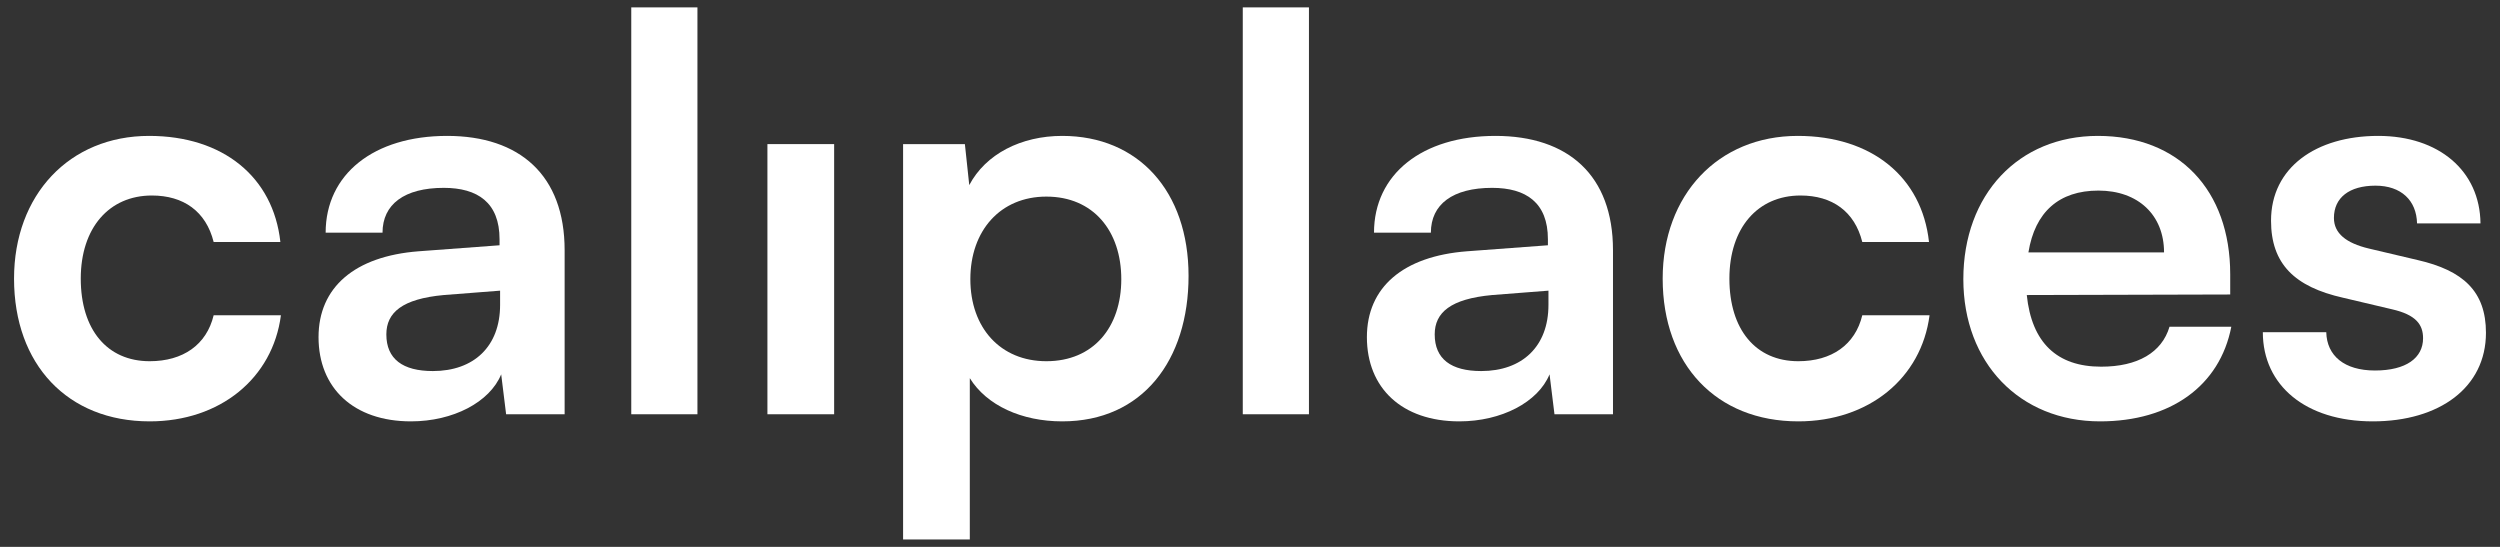 <svg xmlns="http://www.w3.org/2000/svg" width="128" height="28" viewBox="0 0 128 28" fill="none">
  <rect x="0" y="0" width="128" height="28" fill="#333333" stroke="none"/>
  <path d="M0.719 14.266C0.719 9.982 3.547 6.958 7.635 6.958C11.415 6.958 13.991 9.058 14.355 12.39H10.939C10.547 10.822 9.399 10.01 7.775 10.01C5.591 10.01 4.135 11.662 4.135 14.266C4.135 16.87 5.479 18.494 7.663 18.494C9.371 18.494 10.575 17.654 10.939 16.142H14.383C13.963 19.362 11.275 21.574 7.663 21.574C3.463 21.574 0.719 18.662 0.719 14.266Z" fill="white"/>
  <path d="M21.041 21.574C18.101 21.574 16.309 19.866 16.309 17.262C16.309 14.714 18.157 13.118 21.433 12.866L25.577 12.558V12.25C25.577 10.374 24.457 9.618 22.721 9.618C20.705 9.618 19.585 10.458 19.585 11.914H16.673C16.673 8.918 19.137 6.958 22.889 6.958C26.613 6.958 28.909 8.974 28.909 12.81V21.21H25.913L25.661 19.166C25.073 20.594 23.197 21.574 21.041 21.574ZM22.161 18.998C24.261 18.998 25.605 17.738 25.605 15.61V14.882L22.721 15.106C20.593 15.302 19.781 16.002 19.781 17.122C19.781 18.382 20.621 18.998 22.161 18.998Z" fill="white"/>
  <path d="M35.709 21.21H32.321V0.378H35.709V21.21Z" fill="white"/>
  <path d="M39.292 21.21V7.378H42.708V21.21H39.292Z" fill="white"/>
  <path d="M46.238 27.622V7.378H49.402L49.626 9.478C50.466 7.882 52.286 6.958 54.386 6.958C58.278 6.958 60.854 9.786 60.854 14.126C60.854 18.438 58.502 21.574 54.386 21.574C52.314 21.574 50.522 20.762 49.654 19.362V27.622H46.238ZM49.682 14.294C49.682 16.786 51.222 18.494 53.574 18.494C55.982 18.494 57.41 16.758 57.41 14.294C57.41 11.83 55.982 10.066 53.574 10.066C51.222 10.066 49.682 11.802 49.682 14.294Z" fill="white"/>
  <path d="M67.018 21.21H63.63V0.378H67.018V21.21Z" fill="white"/>
  <path d="M74.717 21.574C71.777 21.574 69.985 19.866 69.985 17.262C69.985 14.714 71.833 13.118 75.109 12.866L79.253 12.558V12.25C79.253 10.374 78.133 9.618 76.397 9.618C74.381 9.618 73.261 10.458 73.261 11.914H70.349C70.349 8.918 72.813 6.958 76.565 6.958C80.289 6.958 82.585 8.974 82.585 12.81V21.21H79.589L79.337 19.166C78.749 20.594 76.873 21.574 74.717 21.574ZM75.837 18.998C77.937 18.998 79.281 17.738 79.281 15.61V14.882L76.397 15.106C74.269 15.302 73.457 16.002 73.457 17.122C73.457 18.382 74.297 18.998 75.837 18.998Z" fill="white"/>
  <path d="M85.129 14.266C85.129 9.982 87.957 6.958 92.045 6.958C95.825 6.958 98.401 9.058 98.765 12.39H95.349C94.957 10.822 93.809 10.01 92.185 10.01C90.001 10.01 88.545 11.662 88.545 14.266C88.545 16.87 89.889 18.494 92.073 18.494C93.781 18.494 94.985 17.654 95.349 16.142H98.793C98.373 19.362 95.685 21.574 92.073 21.574C87.873 21.574 85.129 18.662 85.129 14.266Z" fill="white"/>
  <path d="M107.523 21.574C103.407 21.574 100.523 18.578 100.523 14.294C100.523 9.954 103.351 6.958 107.411 6.958C111.555 6.958 114.187 9.73 114.187 14.042V15.078L103.771 15.106C104.023 17.542 105.311 18.774 107.579 18.774C109.455 18.774 110.687 18.046 111.079 16.73H114.243C113.655 19.754 111.135 21.574 107.523 21.574ZM107.439 9.758C105.423 9.758 104.191 10.85 103.855 12.922H110.799C110.799 11.018 109.483 9.758 107.439 9.758Z" fill="white"/>
  <path d="M115.857 17.01H119.105C119.133 18.214 120.029 18.97 121.597 18.97C123.193 18.97 124.061 18.326 124.061 17.318C124.061 16.618 123.697 16.114 122.465 15.834L119.973 15.246C117.481 14.686 116.277 13.51 116.277 11.298C116.277 8.582 118.573 6.958 121.765 6.958C124.873 6.958 126.973 8.75 127.001 11.438H123.753C123.725 10.262 122.941 9.506 121.625 9.506C120.281 9.506 119.497 10.122 119.497 11.158C119.497 11.942 120.113 12.446 121.289 12.726L123.781 13.314C126.105 13.846 127.281 14.91 127.281 17.038C127.281 19.838 124.901 21.574 121.485 21.574C118.041 21.574 115.857 19.726 115.857 17.01Z" fill="white"/>
</svg>